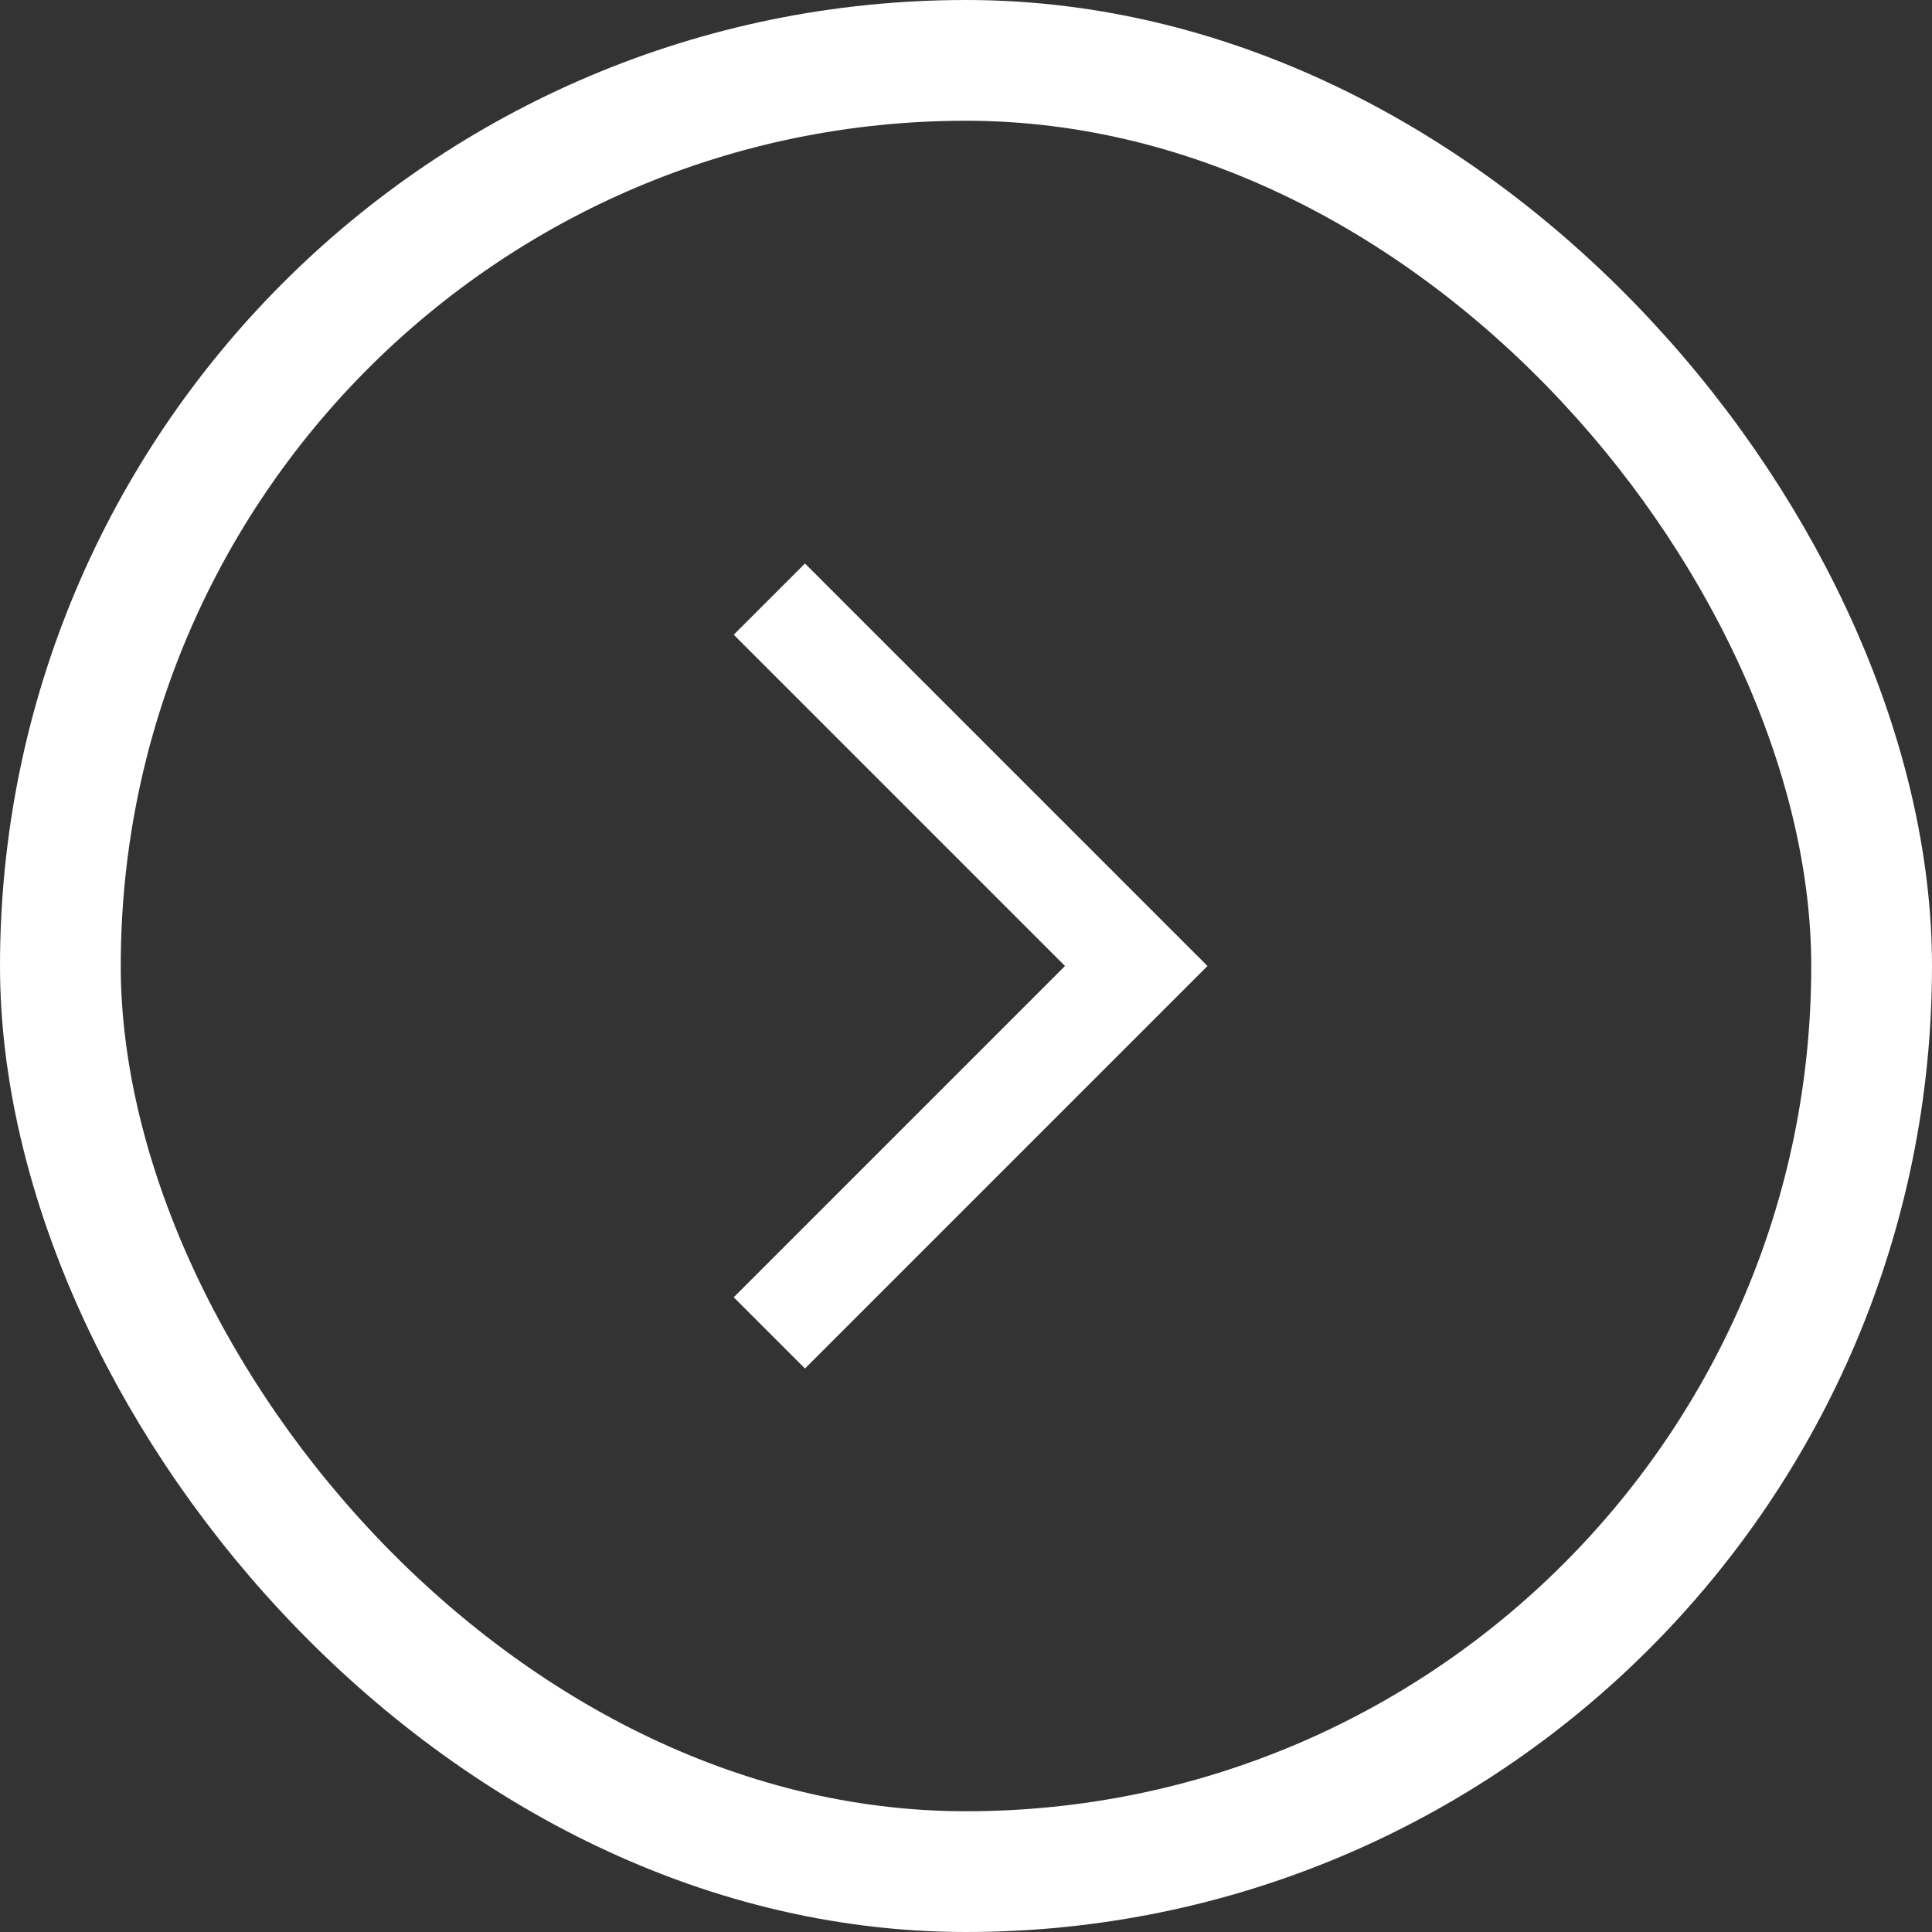 <svg width="32" height="32" viewBox="0 0 32 32" fill="none" xmlns="http://www.w3.org/2000/svg">
<rect x="0" y="0" width="32" height="32" fill="#333333" stroke="none"/>
<rect x="1" y="1" width="30" height="30" rx="15" stroke="white" stroke-width="2"/>
<g clip-path="url(#clip0_1_223)">
<path d="M12.153 21.487L13.333 22.667L20 16L13.333 9.333L12.153 10.513L17.64 16L12.153 21.487Z" fill="white"/>
</g>
<defs>
<clipPath id="clip0_1_223">
<rect width="16" height="16" fill="white" transform="translate(8 8)"/>
</clipPath>
</defs>
</svg>
